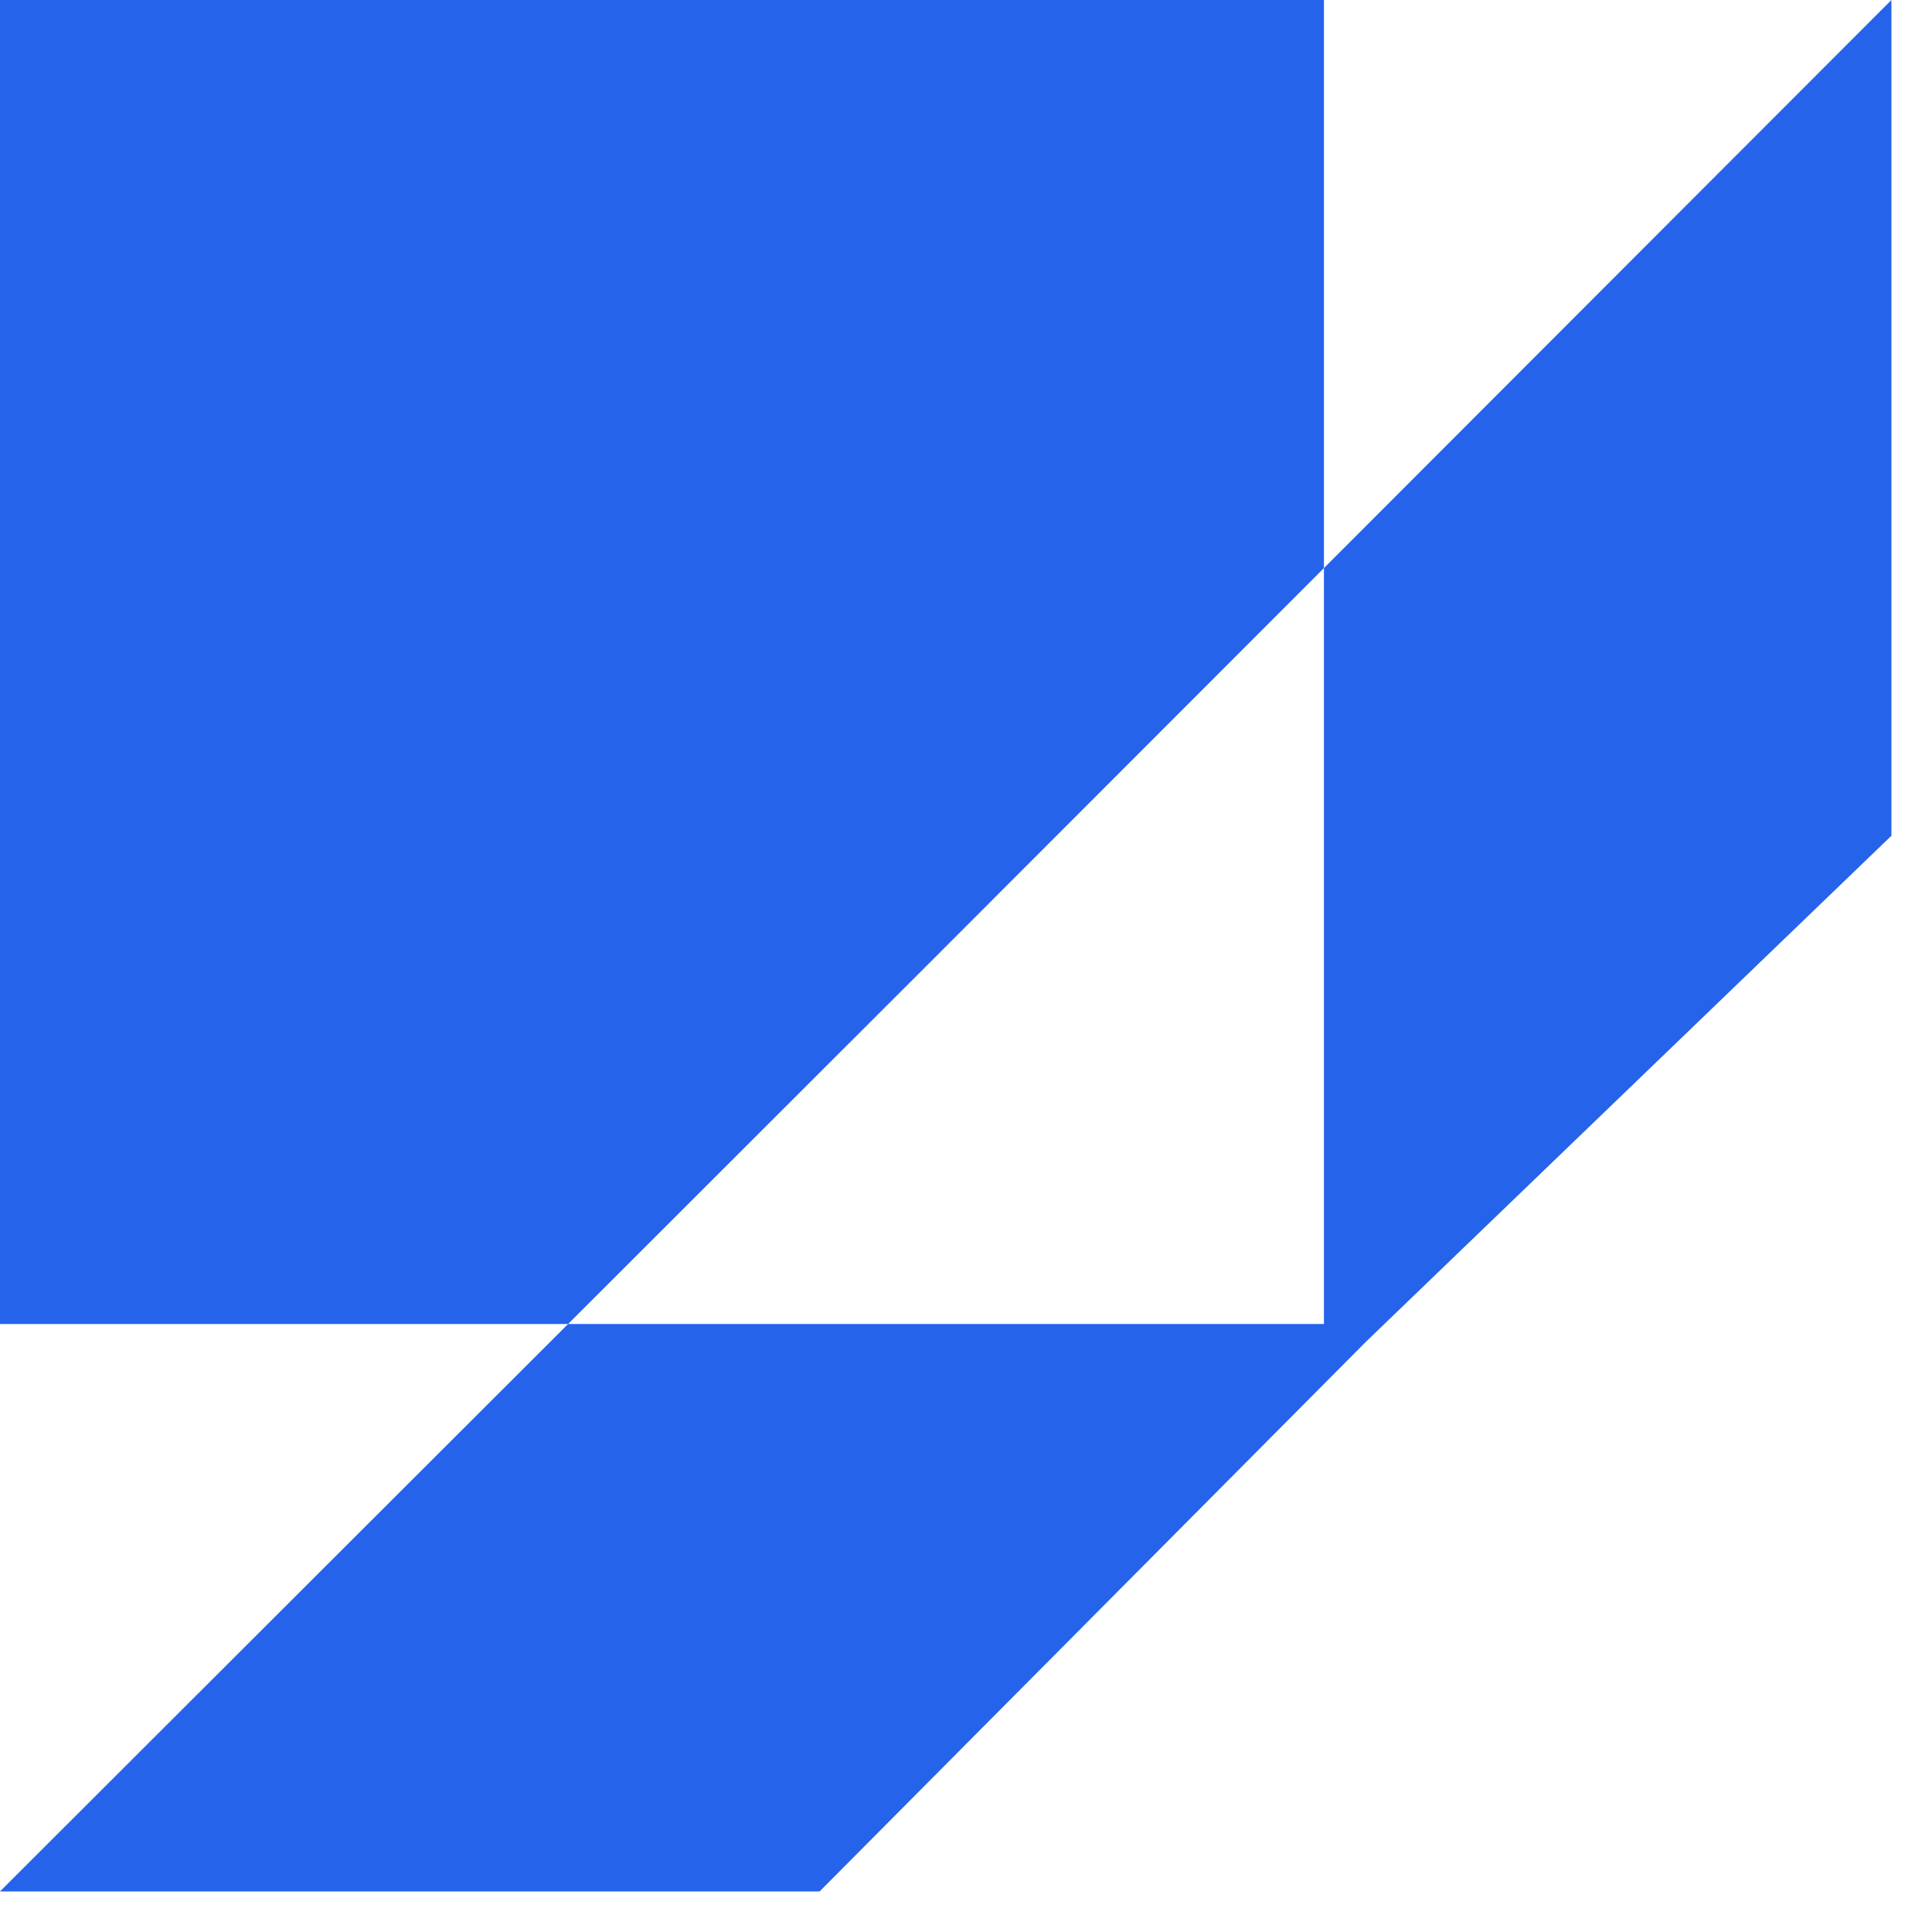 <svg preserveAspectRatio="none" width="100%" height="100%" overflow="visible" style="display: block;" viewBox="0 0 26 26" fill="none" xmlns="http://www.w3.org/2000/svg">
<path id="Exclude" d="M25.454 11.247L18.384 18.055L11.03 25.454H0L7.645 17.818H17.817V7.645L25.454 0V11.247ZM17.817 7.645L12.444 13.023L7.645 17.818H0V0H17.817V7.645Z" fill="#2563EB"/>
</svg>
